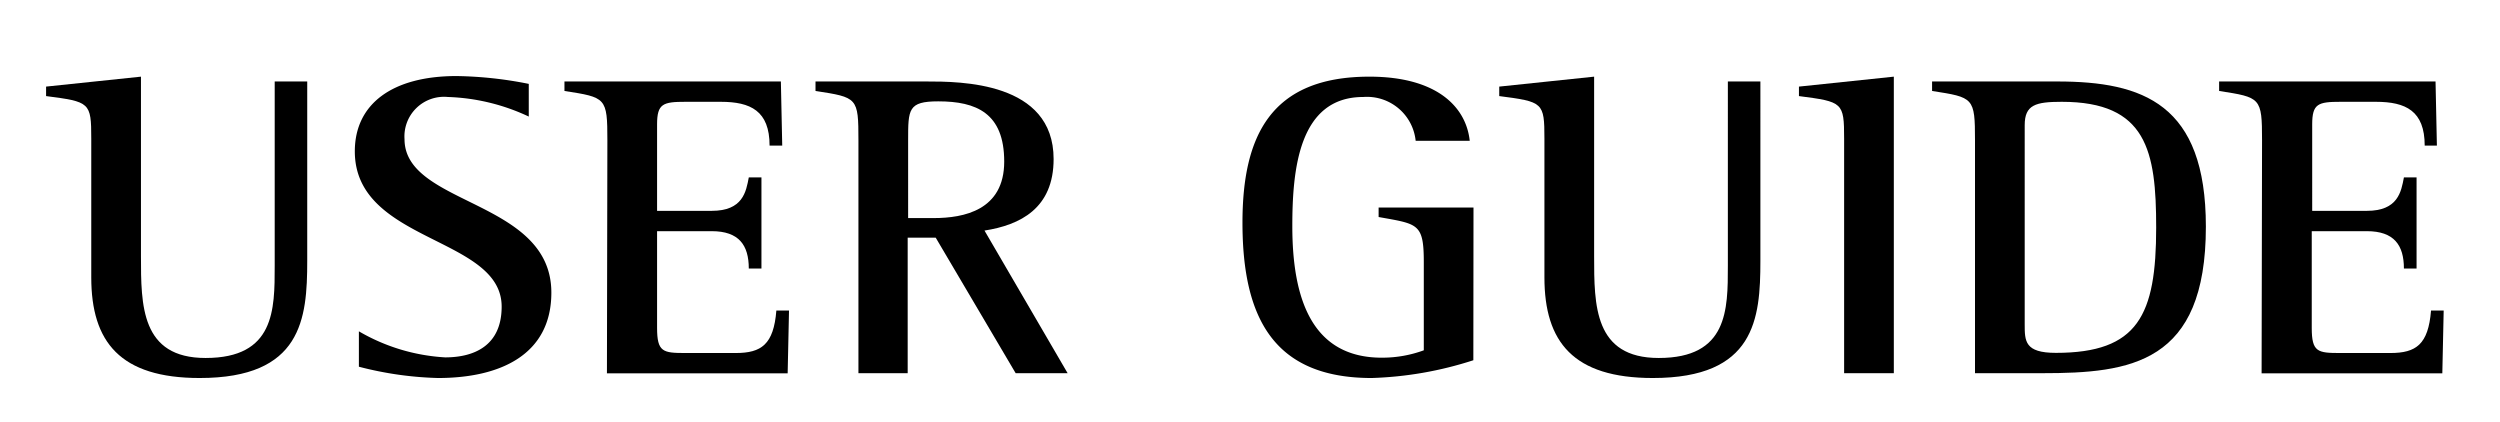 <svg id="レイヤー_1" data-name="レイヤー 1" xmlns="http://www.w3.org/2000/svg" width="166" height="28" viewBox="0 0 166 28">
  <g>
    <path d="M20.4,17.33c0,3.85-.36,7.77-7.14,7.77-5.28,0-7.2-2.39-7.2-6.68V9.21c0-2.42-.09-2.45-3-2.83V5.75l6.3-.66V17c0,3.28,0,6.77,4.29,6.77,4.59,0,4.59-3.2,4.59-6.11V5.41H20.4Z"/>
    <path d="M35.11,7.74a13.6,13.6,0,0,0-5.37-1.3,2.63,2.63,0,0,0-2.88,2.8c0,4.43,9.75,4,9.75,10.19,0,4.12-3.39,5.67-7.53,5.67a23.05,23.05,0,0,1-5.25-.75V22a12.8,12.8,0,0,0,5.73,1.73c1.89,0,3.75-.75,3.75-3.37,0-4.67-9.75-4.23-9.75-10.31,0-3.17,2.52-5,6.75-5a26,26,0,0,1,4.8.52Z"/>
    <path d="M40.33,9.32c0-2.85-.09-2.85-2.85-3.28V5.41H51.85l.09,4.26H51.1c0-2.31-1.26-2.91-3.24-2.91H45.52c-1.5,0-1.89.12-1.89,1.5V14h3.63c2.07,0,2.28-1.27,2.46-2.22h.84v6.05h-.84c0-1.56-.66-2.48-2.46-2.48H43.63v6.42c0,1.61.39,1.67,1.89,1.67h3.33c1.71,0,2.52-.57,2.7-2.82h.84l-.09,4.17h-12Z"/>
    <path d="M57,9.32c0-2.85-.06-2.85-2.85-3.28V5.41H61.5c2.25,0,8.46,0,8.46,5.15,0,3.28-2.22,4.38-4.59,4.75l5.52,9.47H67.44l-5.31-9H60.27v9H57Zm3.3,5.16H62c2,0,4.68-.52,4.68-3.75s-1.86-4-4.38-4c-2,0-2,.52-2,2.59Z"/>
    <path d="M97.83,23.92a24.19,24.19,0,0,1-6.75,1.18c-6.51,0-8.58-4-8.58-10.31,0-5.7,1.83-9.7,8.43-9.7,4.47,0,6.42,2,6.66,4.26H94a3.25,3.25,0,0,0-3.48-2.91c-4.29,0-4.71,4.84-4.71,8.58,0,4.75,1.26,8.73,5.94,8.73a8,8,0,0,0,2.79-.49V17.41c0-2.59-.39-2.53-3-3v-.63h6.3Z"/>
    <path d="M116.89,17.33c0,3.85-.36,7.77-7.14,7.77-5.28,0-7.2-2.39-7.2-6.68V9.21c0-2.42-.09-2.45-3-2.83V5.75l6.3-.66V17c0,3.28,0,6.77,4.29,6.77,4.59,0,4.59-3.2,4.59-6.11V5.41h2.16Z"/>
    <path d="M122.45,9.21c0-2.42-.09-2.45-3-2.83V5.75l6.3-.66V24.78h-3.3Z"/>
    <path d="M131.14,9.32c0-2.85-.09-2.85-2.85-3.28V5.41h8.31c5.7,0,9.87,1.49,9.87,9.64,0,9.1-5,9.73-10.86,9.73h-4.47Zm3.3,12.21c0,1.12,0,1.9,2.07,1.9,5.46,0,6.66-2.5,6.66-8.32,0-5.1-.63-8.35-6.27-8.35-1.74,0-2.46.2-2.46,1.55Z"/>
    <path d="M150.2,9.32c0-2.85-.09-2.85-2.85-3.28V5.41h14.37l.09,4.26H161c0-2.31-1.26-2.91-3.24-2.91h-2.34c-1.5,0-1.89.12-1.89,1.5V14h3.63c2.07,0,2.28-1.27,2.46-2.22h.84v6.05h-.84c0-1.56-.66-2.48-2.46-2.48H153.5v6.42c0,1.61.39,1.67,1.89,1.67h3.33c1.71,0,2.52-.57,2.7-2.82h.84l-.09,4.17h-12Z"/>
  </g>
</svg>
